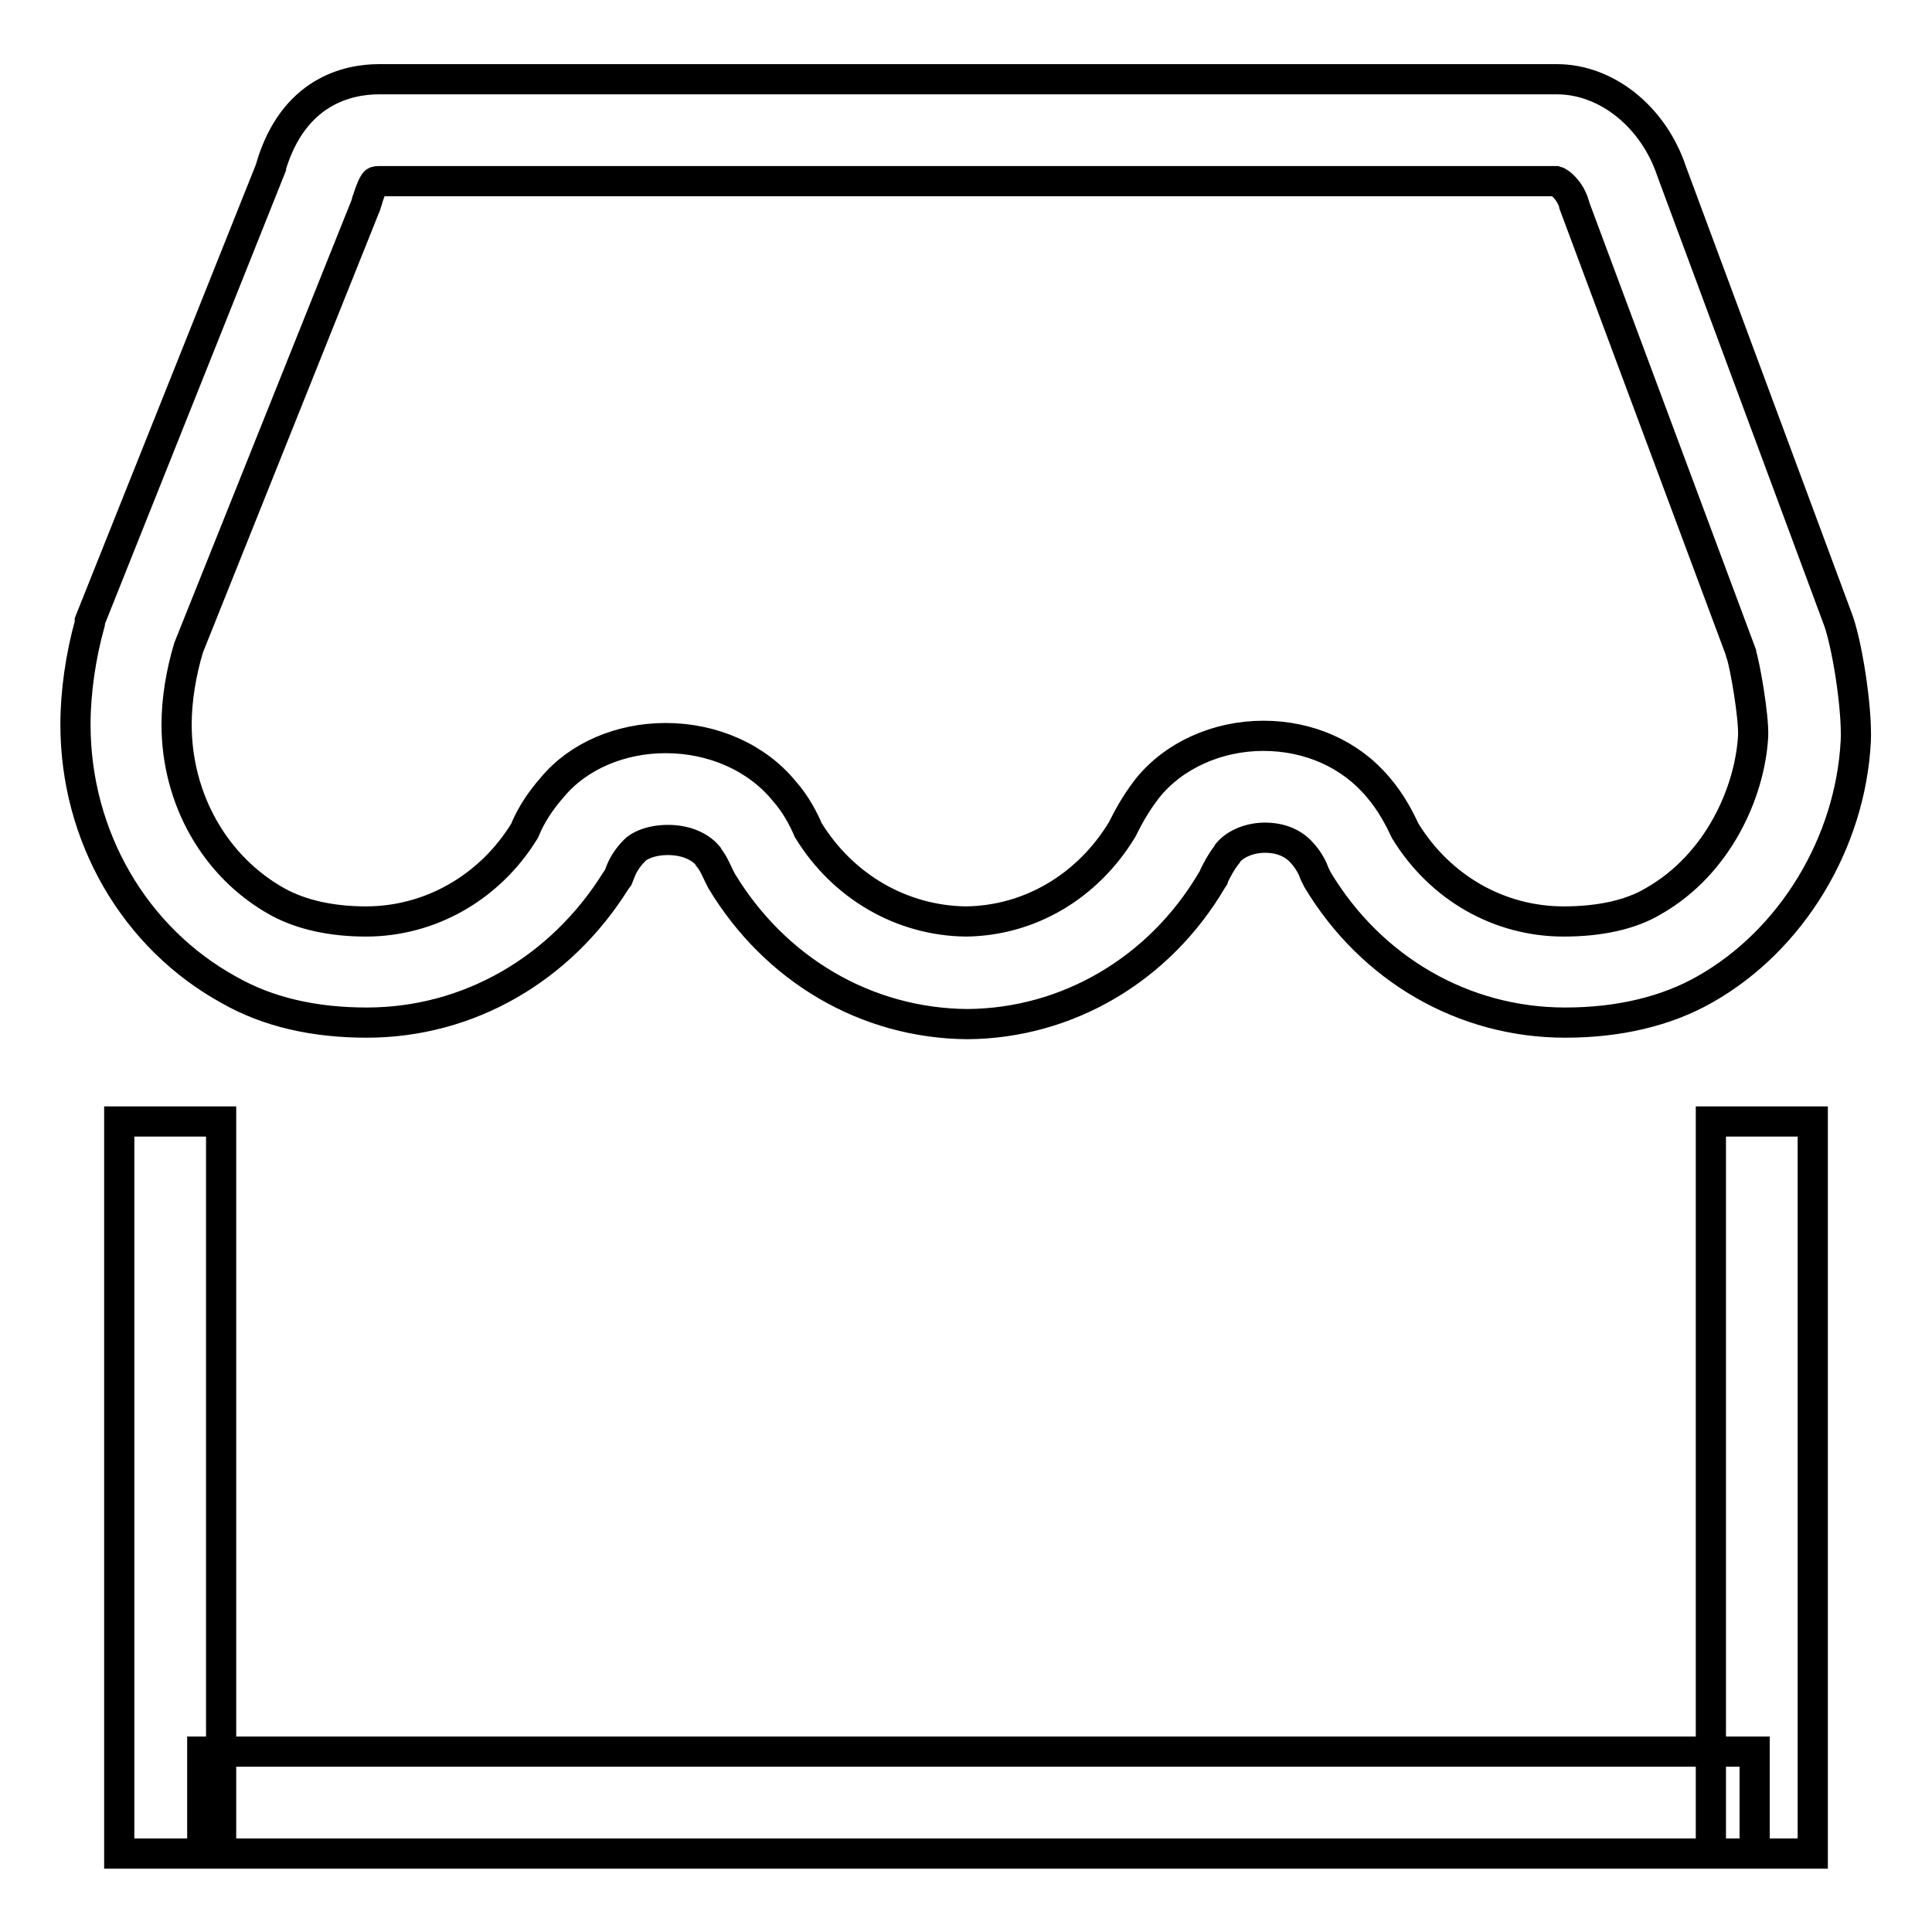 <?xml version="1.0" encoding="utf-8"?>
<!-- Svg Vector Icons : http://www.onlinewebfonts.com/icon -->
<!DOCTYPE svg PUBLIC "-//W3C//DTD SVG 1.1//EN" "http://www.w3.org/Graphics/SVG/1.1/DTD/svg11.dtd">
<svg version="1.1" xmlns="http://www.w3.org/2000/svg" xmlns:xlink="http://www.w3.org/1999/xlink" x="0px" y="0px" viewBox="0 0 256 256" enable-background="new 0 0 256 256" xml:space="preserve">
<g> <path stroke-width="4" fill-opacity="0" stroke="#000000"  d="M48.6,135.5L48.6,135.5c-7,0-13.1-1.4-18.2-4.3C17.8,124.3,10,110.8,10,96c0-4.3,0.7-9.1,1.9-13.4v-0.3 l24-60.1c0,0,0-0.1,0-0.1c3-10.1,10.3-11.6,14.3-11.6h156.1c6.6,0,12.8,5,15.2,12.2l21.9,59c1.3,3.2,2.7,12.1,2.5,16.5 c-0.7,13.5-8.5,26.4-20,32.9c-5.1,2.9-11.4,4.4-18.5,4.4h0c-13.5,0-25.7-7.1-32.8-18.9l-0.2-0.4l-0.2-0.4c-0.2-0.6-0.7-1.7-1.6-2.7 l0,0c-1.2-1.4-2.9-2.1-5-2.1c-2,0-3.9,0.8-4.9,2l-0.1,0.2c-0.8,1-1.3,2-1.7,2.8l-0.1,0.3l-0.2,0.3c-7,11.9-19.2,19-32.4,19.1h0h0 c-13.4-0.1-25.5-7.2-32.6-19l-0.2-0.4l-0.2-0.4c-0.2-0.4-0.7-1.6-1.3-2.3l-0.1-0.2c-1.1-1.3-3-2.1-5.3-2.1c-2.3,0-4,0.8-4.6,1.6 l-0.2,0.2c-0.7,0.8-1.2,1.6-1.6,2.7l-0.2,0.5l-0.3,0.4C74.3,128.4,62.1,135.5,48.6,135.5L48.6,135.5L48.6,135.5z M25,85.8 c-1,3.3-1.6,6.9-1.6,10.2c0,9.9,5.1,18.9,13.4,23.5c3.1,1.7,7.1,2.6,11.7,2.6c8.5,0,16.4-4.5,21-12c0.9-2.2,2.2-4.1,3.7-5.8 c3.4-4.1,9-6.5,15-6.5c6.3,0,12.1,2.6,15.7,7c1.6,1.8,2.6,3.8,3.2,5.2c4.6,7.5,12.4,12,20.9,12.1c8.4-0.1,16.1-4.6,20.7-12.2 c0.6-1.2,1.6-3.2,3.3-5.4c3.5-4.4,9.3-7,15.4-7c6,0,11.5,2.4,15.2,6.8c1.8,2.1,2.9,4.3,3.6,5.8c4.6,7.5,12.4,12,21,12 c4.8,0,8.9-0.9,11.9-2.7c8.6-4.9,12.8-14.5,13.2-21.9c0.1-2.6-1.1-9.5-1.6-10.9l0-0.1l-22.1-59.3l0-0.1c-0.6-2-2-3-2.4-3.1H50.2 c-0.4,0-0.5,0.1-0.5,0.1c-0.2,0.2-0.5,0.8-0.9,2c-0.1,0.3-0.1,0.5-0.2,0.6l-0.1,0.4L25,85.8z M15.8,148.6h13.5v97H15.8V148.6z  M226.7,148.6h13.5v97h-13.5V148.6z M26.8,232.1h205.7v13.5H26.8V232.1z"/></g>
</svg>